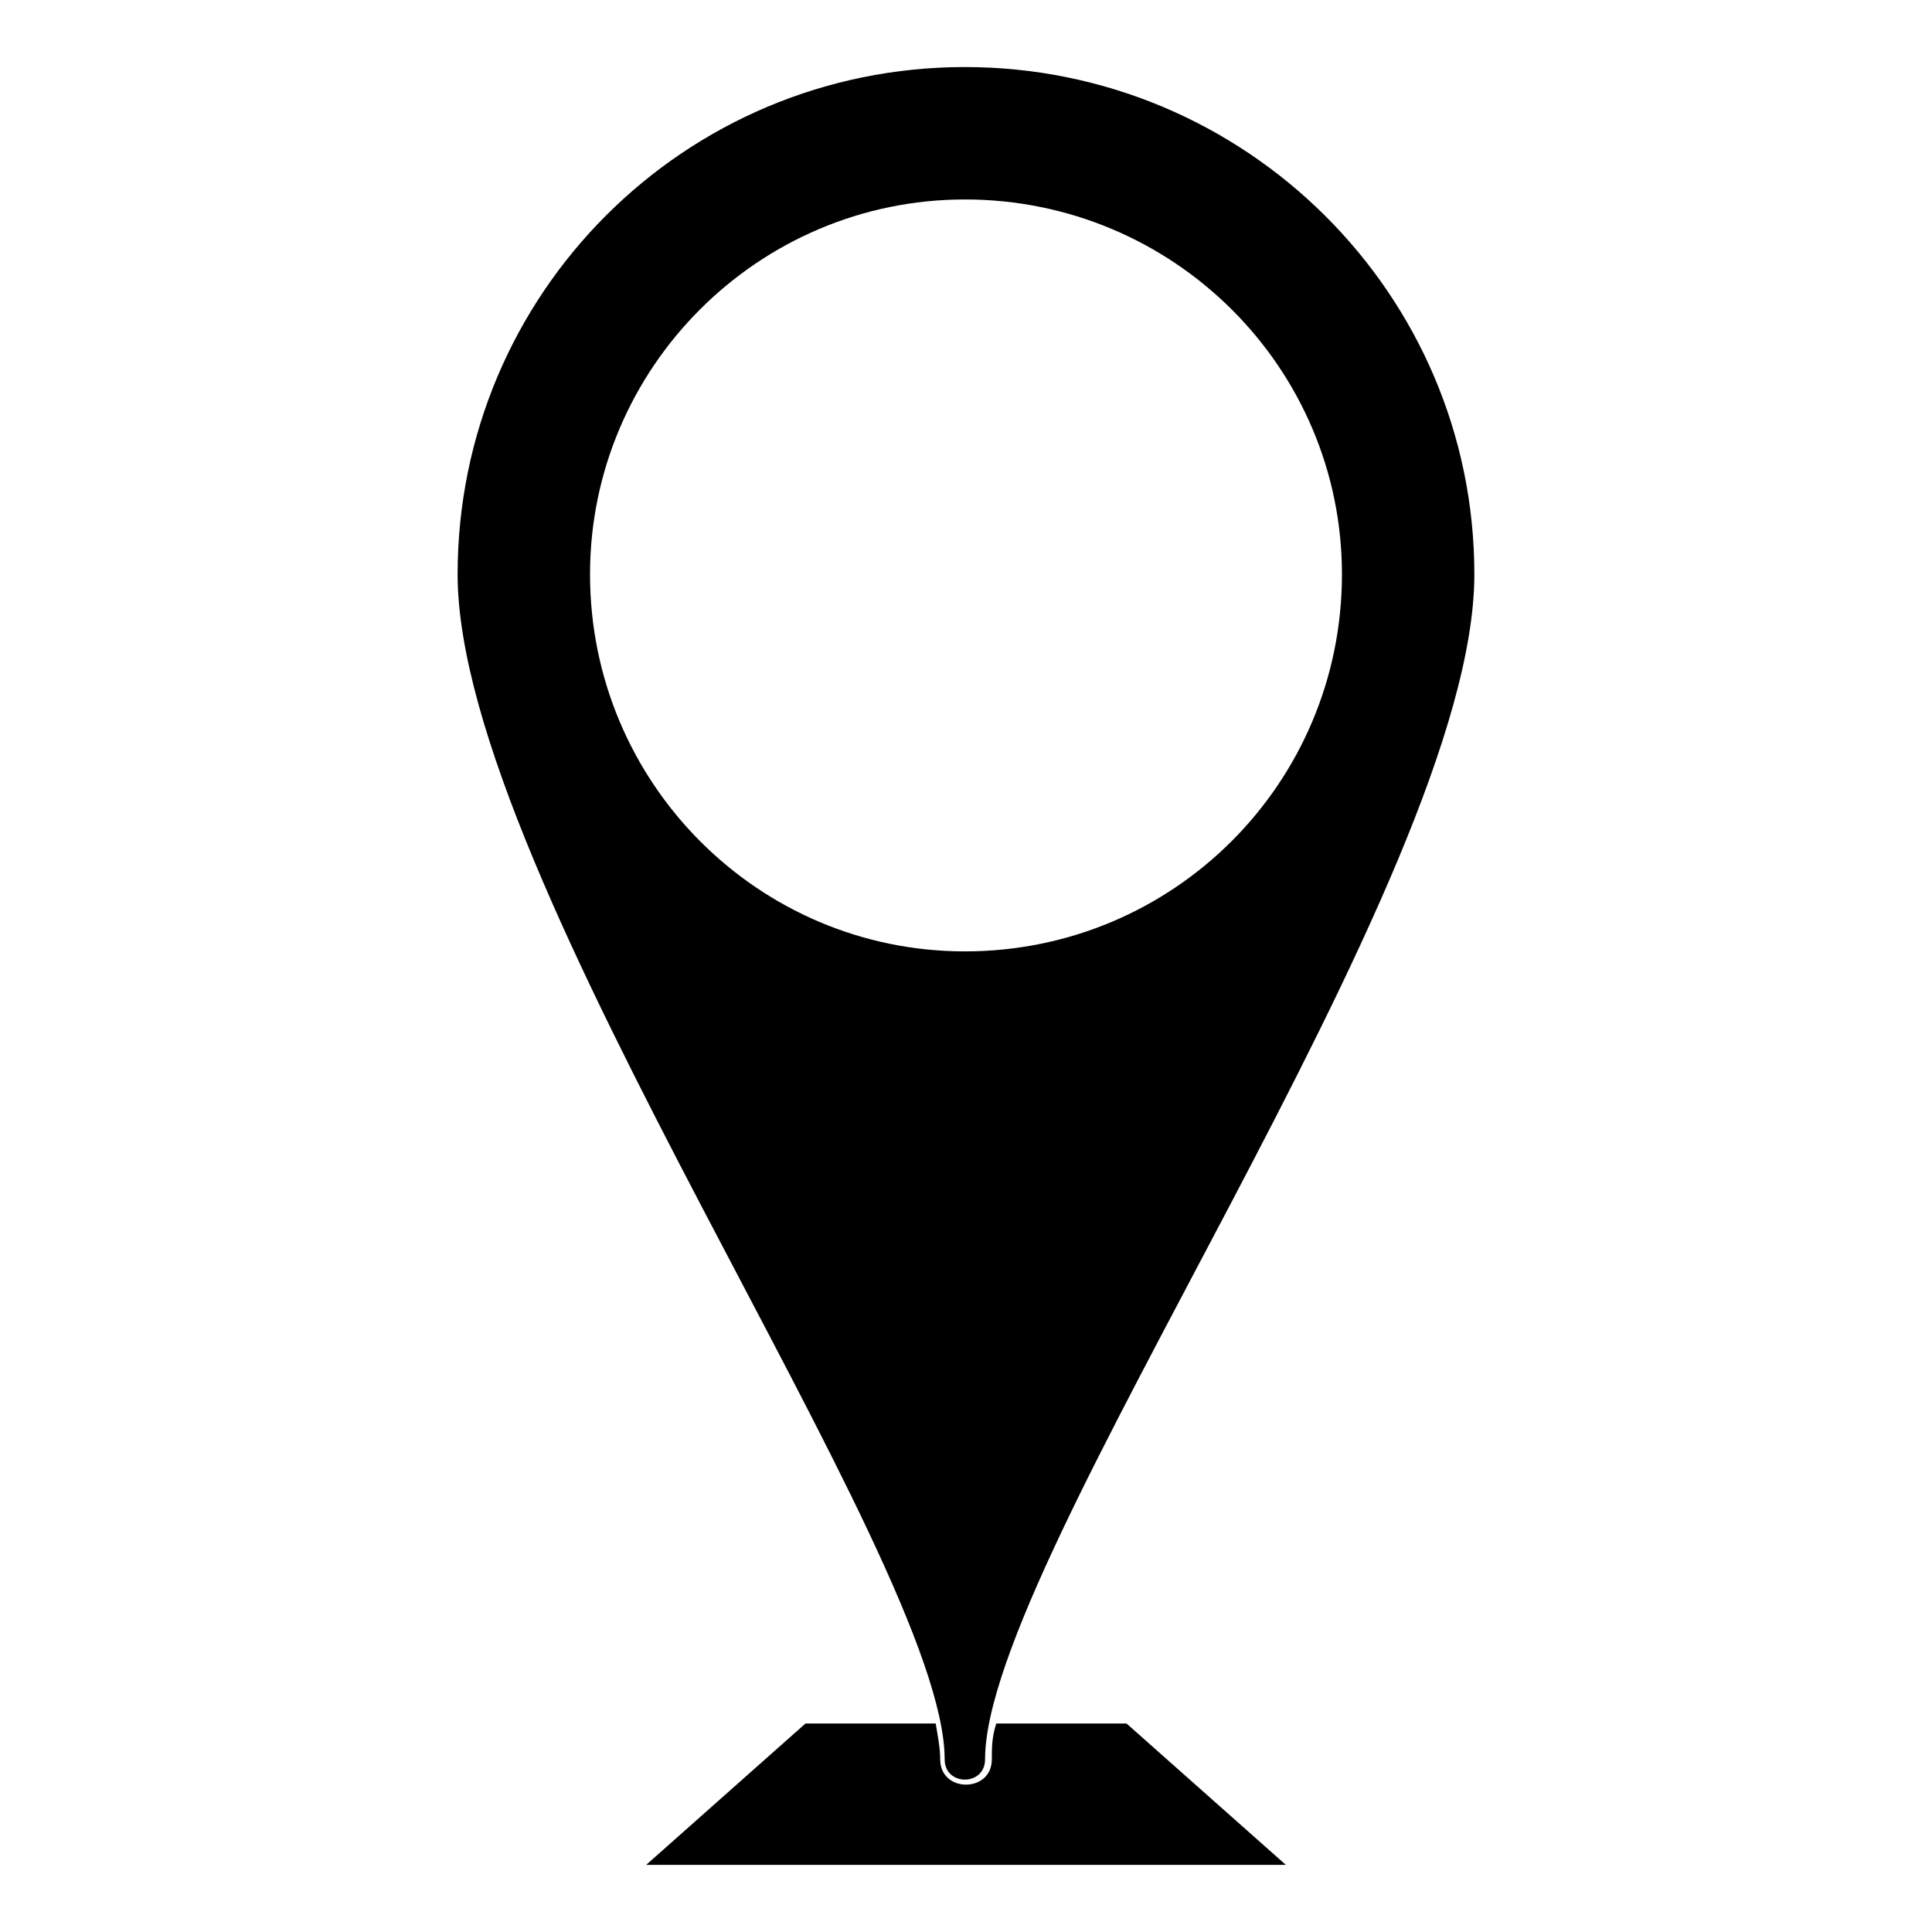 <?xml version="1.0" encoding="UTF-8"?>
<!-- The Best Svg Icon site in the world: iconSvg.co, Visit us! https://iconsvg.co -->
<svg fill="#000000" width="800px" height="800px" version="1.1" viewBox="144 144 512 512" xmlns="http://www.w3.org/2000/svg">
 <path d="m399.7 161.77c74.352 0 135.02 60.078 135.02 134.43 0 80.895-129.67 260.53-129.67 314.06 0 7.137-10.707 7.137-10.707 0 0-53.535-129.07-233.17-129.07-314.06 0-74.352 60.078-134.43 134.43-134.43zm-42.23 438.97h34.5c0.594 3.57 1.191 6.543 1.191 9.516 0 8.922 13.68 8.922 13.68 0 0-2.973 0-5.949 1.191-9.516h34.5l42.23 37.473h-169.52zm42.23-403.88c55.316 0 99.93 44.609 99.93 99.336 0 55.316-44.609 99.93-99.93 99.93-54.723 0-99.336-44.609-99.336-99.93 0-54.723 44.609-99.336 99.336-99.336z" fill-rule="evenodd"/>
</svg>